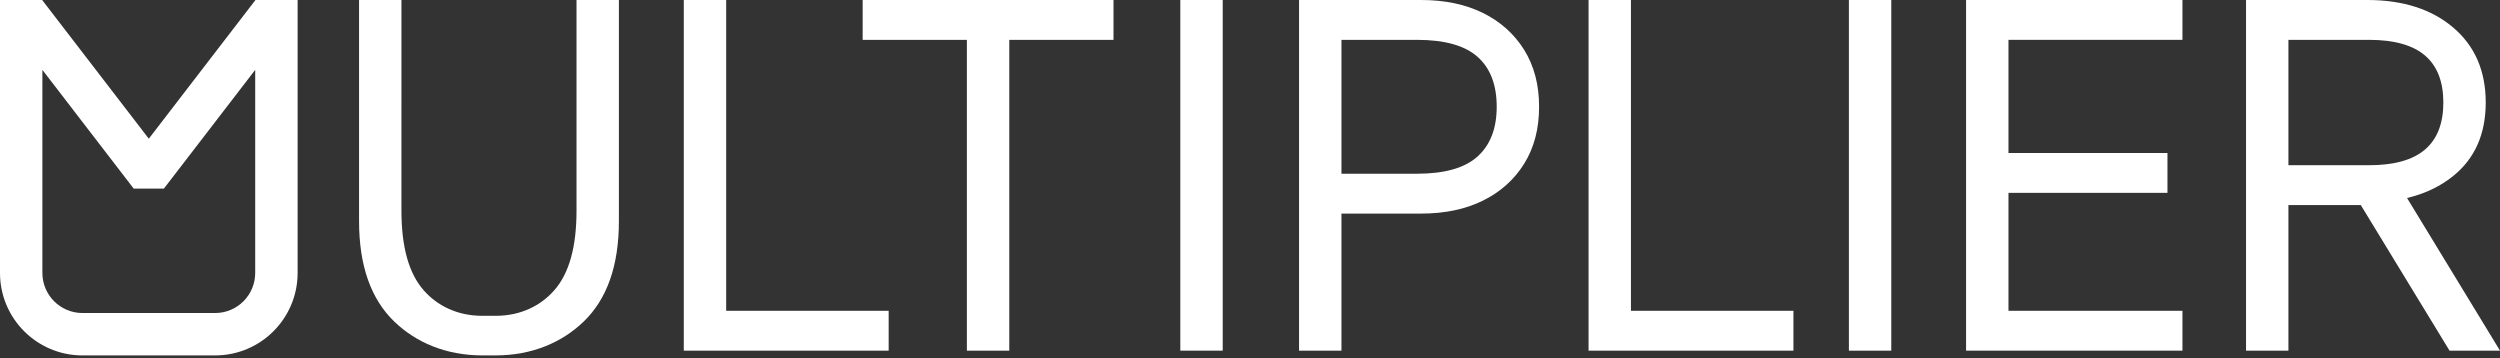 <?xml version="1.0" encoding="UTF-8"?>
<svg id="Layer_1" xmlns="http://www.w3.org/2000/svg" version="1.1" viewBox="0 0 300 43">
  <rect x="0" y="0" width="300" height="43" fill="#333333" stroke="none"/>
  <!-- Generator: Adobe Illustrator 29.7.1, SVG Export Plug-In . SVG Version: 2.1.1 Build 8)  -->
  <defs>
    <style>
      .st0 {
        fill: #fff;
      }
    </style>
  </defs>
  <path class="st0" d="M87.141,37.296h19.498v4.782h-24.585V0h5.087v37.296Z"/>
  <path class="st0" d="M133.62,0v4.781h-12.507v37.296h-5.087V4.781h-12.507V0h30.102Z"/>
  <path class="st0" d="M146.725,0v42.077h-5.087V0h5.087Z"/>
  <path class="st0" d="M226.954,0v42.077h-5.087V0h5.087Z"/>
  <path class="st0" d="M170.538,0c2.847,0,5.323.521,7.427,1.562,2.104,1.042,3.751,2.518,4.941,4.431,1.189,1.913,1.785,4.187,1.785,6.822s-.596,4.909-1.785,6.822c-1.19,1.913-2.837,3.39-4.941,4.431-2.104,1.042-4.58,1.562-7.427,1.562h-9.564v16.448h-5.087V0h14.651ZM170.042,20.847c3.315,0,5.738-.69,7.268-2.072,1.53-1.381,2.295-3.368,2.295-5.961,0-2.635-.765-4.632-2.295-5.993-1.53-1.36-3.953-2.04-7.268-2.04h-9.067v16.066h9.067Z"/>
  <path class="st0" d="M235.93,42.077V0h25.964v4.781h-20.877v13.579h19.078v4.782h-19.078v14.153h20.877v4.782h-25.964Z"/>
  <path class="st0" d="M300,42.077l-11.155-18.317c2.133-.508,3.975-1.382,5.521-2.626,2.614-2.104,3.921-5.046,3.921-8.83s-1.297-6.779-3.889-8.989c-2.593-2.209-6.036-3.315-10.328-3.315h-14.546v42.077h5.087v-17.468h8.685l10.648,17.468h6.057ZM274.611,4.781h9.664c3.017,0,5.26.628,6.726,1.881,1.466,1.254,2.2,3.135,2.2,5.642s-.733,4.389-2.2,5.642c-1.466,1.254-3.709,1.881-6.726,1.881h-9.664V4.781Z"/>
  <path class="st0" d="M30.657,0l-12.8,16.643L5.056,0H0v32.64l0.0.11C0,38.218,4.432,42.65,9.9,42.65h15.914c5.467,0,9.9-4.432,9.9-9.9l0-.11V0h-5.056ZM25.813,37.563h-15.914c-2.658,0-4.813-2.155-4.813-4.813l0-.683V8.383l10.959,14.249h3.621l10.959-14.249v23.684l0.0.683c0,2.658-2.155,4.813-4.813,4.813Z"/>
  <path class="st0" d="M69.182,0v25.268c0,4.336-.866,7.535-2.697,9.597-1.582,1.782-3.939,3.034-7.032,3.034h-1.55c-3.092,0-5.45-1.253-7.032-3.034-1.831-2.062-2.697-5.261-2.697-9.597V0h-5.087v26.531c0,5.346,1.421,9.376,4.262,12.091,2.558,2.444,6.109,4.028,10.567,4.028h1.523c4.458,0,8.01-1.584,10.567-4.028,2.841-2.715,4.262-6.745,4.262-12.091V0h-5.087Z"/>
  <path class="st0" d="M195.714,37.296h19.498v4.782h-24.585V0h5.087v37.296Z"/>
</svg>